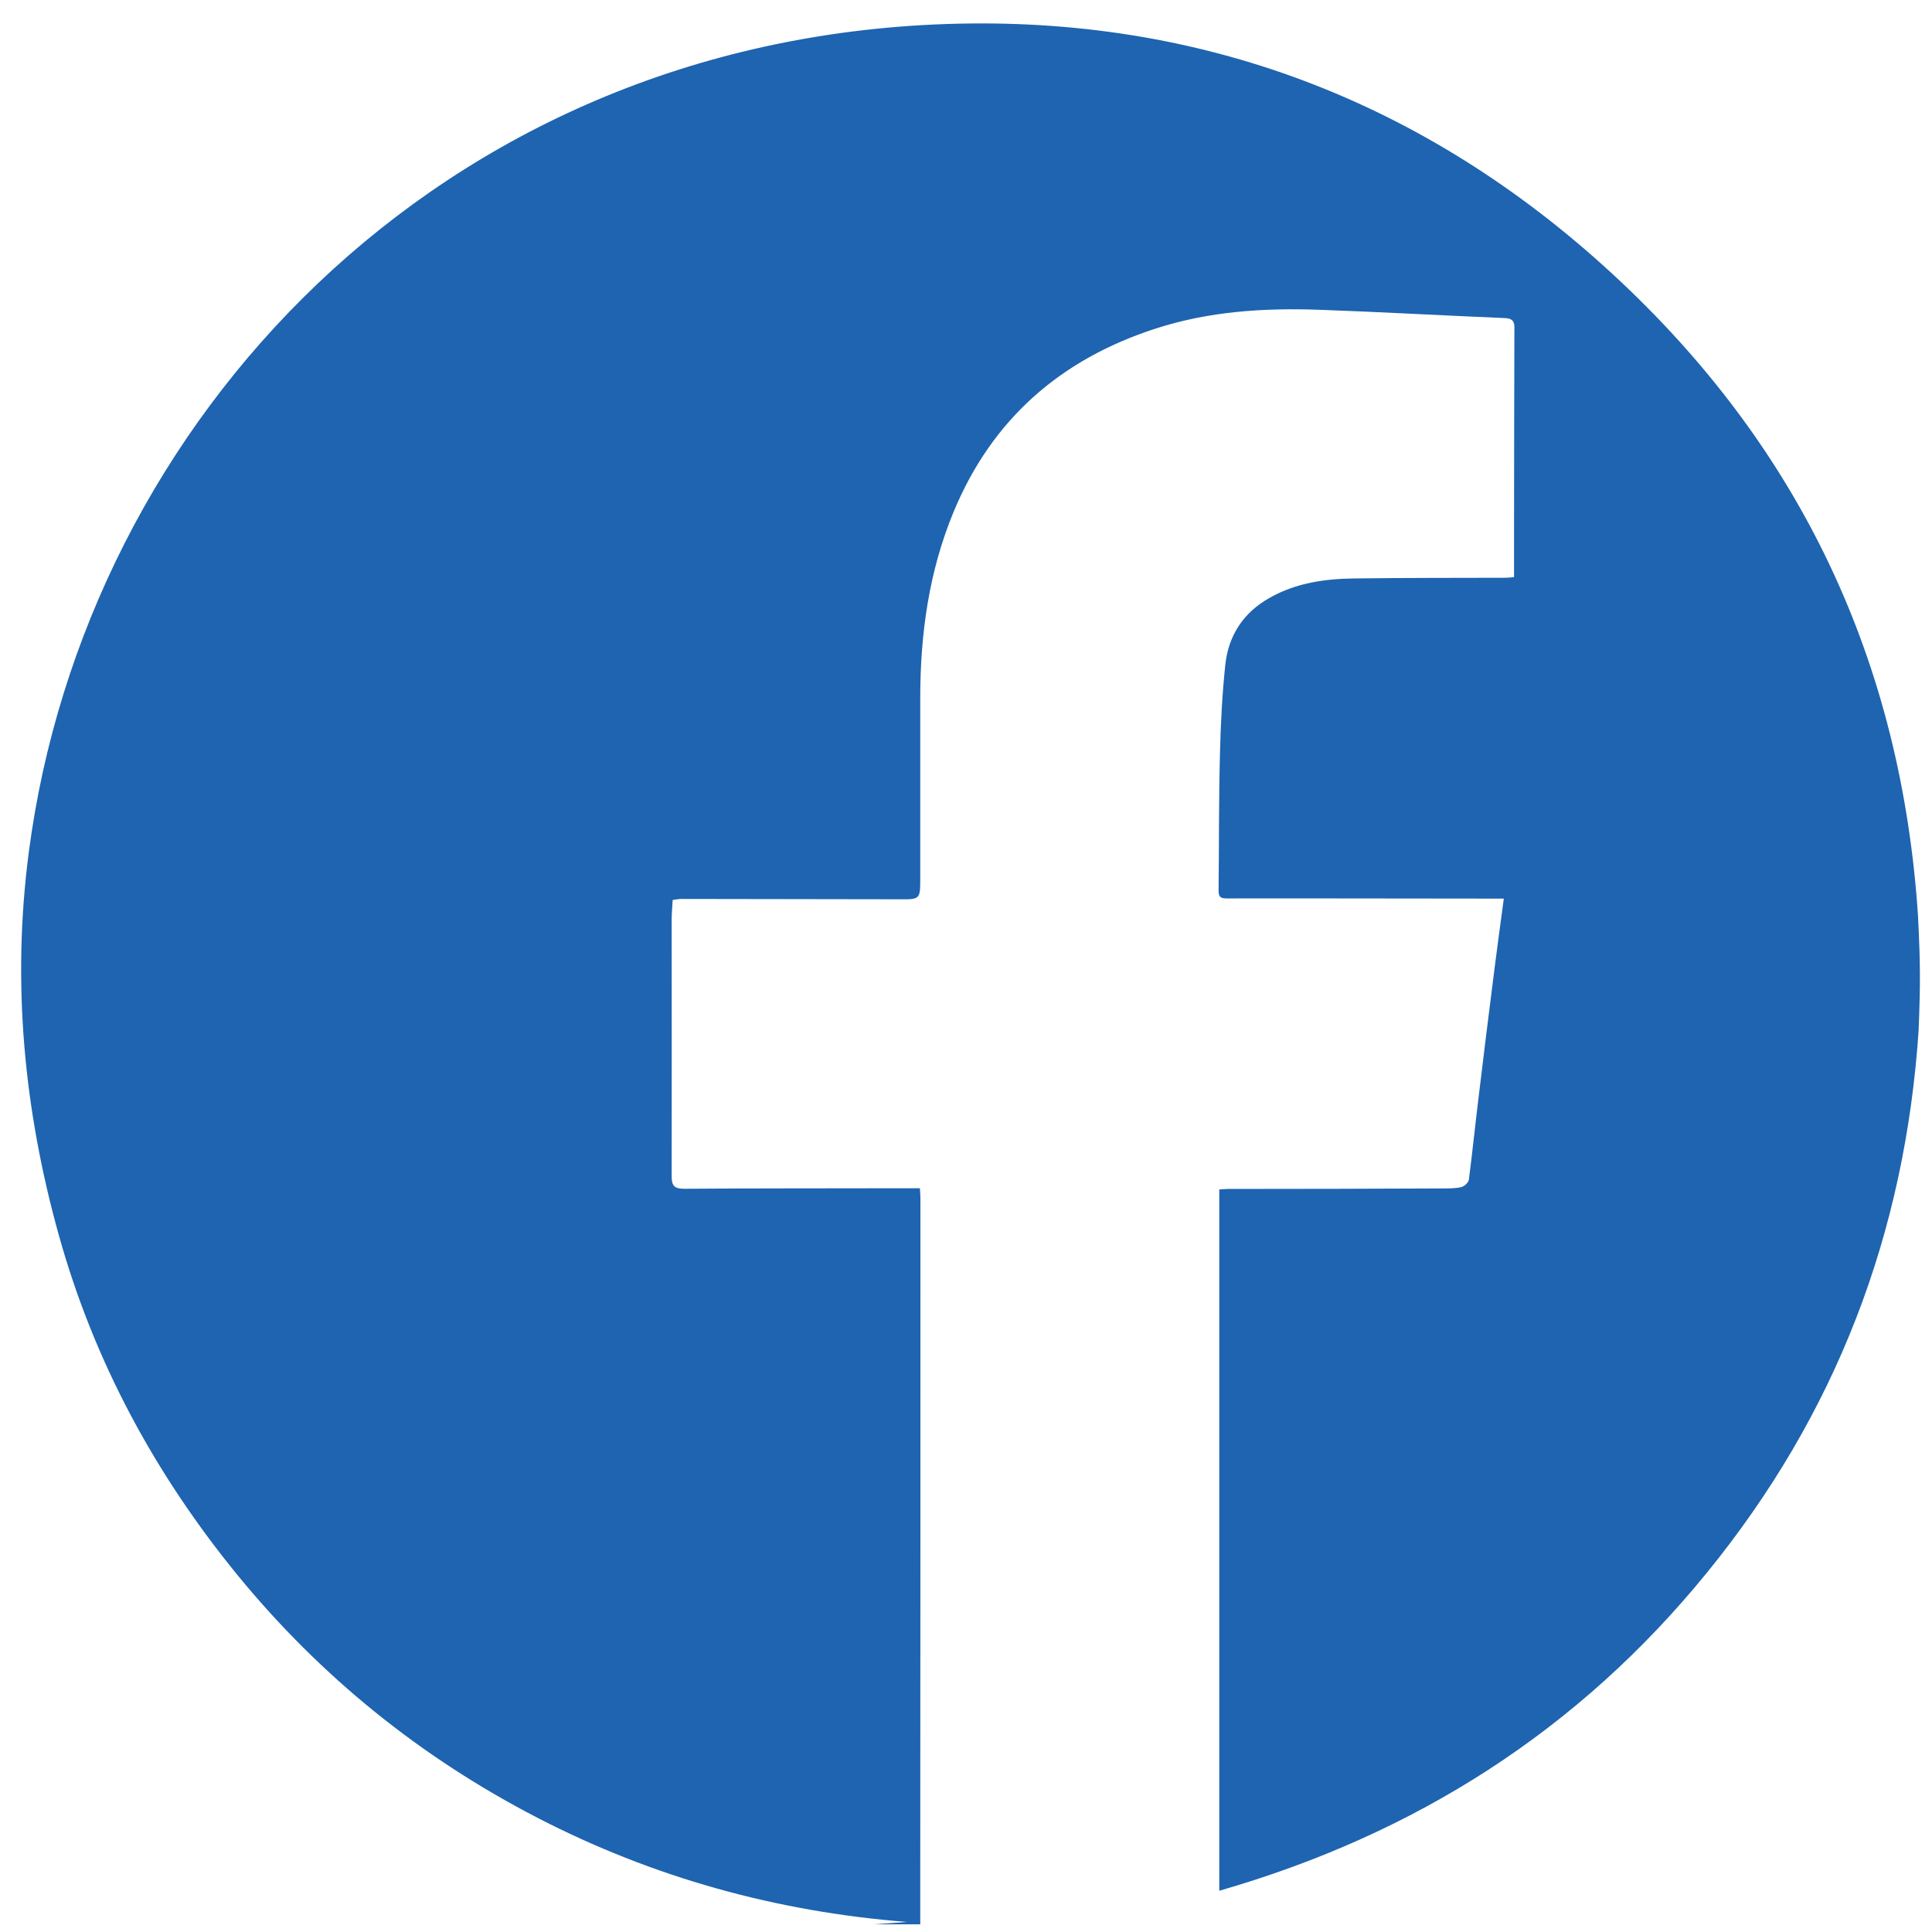 <?xml version="1.0" encoding="UTF-8"?>
<svg id="Layer_1" xmlns="http://www.w3.org/2000/svg" version="1.1" viewBox="0 0 113.39 113.39">
  <!-- Generator: Adobe Illustrator 29.0.1, SVG Export Plug-In . SVG Version: 2.1.0 Build 192)  -->
  <defs>
    <style>
      .st0 {
        fill: #1e64b0;
      }
    </style>
  </defs>
  <g id="Ie6cqf.tif">
    <path class="st0" d="M54.03,112.94h-2.73c.64-.05,1.29-.09,1.93-.14-7.65-.6-14.89-2.6-21.7-6.12-6.82-3.53-12.68-8.25-17.56-14.2-4.86-5.94-8.44-12.55-10.51-19.96-2.06-7.38-2.77-14.86-1.77-22.5C4.99,24.74,25.73,2.43,55.53,1.41c14.91-.51,28.11,4.52,39.12,14.68,10.97,10.12,16.97,22.71,17.93,37.83-.04-.5.09,1.32.1,3.24.01,1.66-.09,3.46-.07,3.24-.79,12.03-4.88,22.63-12.42,31.89-7.53,9.26-17.11,15.36-28.63,18.68v-41.16c.19-.01.35-.03.51-.03,4.22,0,8.43-.01,12.65-.03.35,0,.71,0,1.05-.08.18-.05.42-.27.44-.44.2-1.55.36-3.12.55-4.67.31-2.56.62-5.12.95-7.68.17-1.36.36-2.72.55-4.14-.23,0-.37,0-.51,0-5.25,0-10.5-.02-15.75-.01-.4,0-.48-.11-.48-.49.03-2.67.01-5.33.08-8,.04-1.73.13-3.47.31-5.19.18-1.75,1.06-3.1,2.62-3.97,1.54-.87,3.23-1.11,4.96-1.13,2.96-.04,5.91-.03,8.87-.04.16,0,.31-.02.5-.04,0-.63,0-1.2,0-1.78,0-4.22.01-8.43.02-12.65,0-.37.06-.74-.53-.77-3.65-.15-7.3-.36-10.96-.49-3.23-.11-6.42.09-9.55,1.1-5.61,1.81-9.63,5.34-11.88,10.78-1.44,3.48-1.95,7.15-1.95,10.91,0,3.51,0,7.03,0,10.54,0,1.29,0,1.28-1.27,1.27-4.26-.01-8.52-.01-12.77-.02-.16,0-.31.04-.49.06-.02.41-.06.78-.06,1.15,0,5.02.01,10.05,0,15.07,0,.56.16.73.74.73,3.97-.03,7.94-.02,11.91-.03.63,0,1.27,0,1.92,0,.01.25.03.39.03.53,0,13.35,0,26.71-.01,40.06,0,.87,0,1.73,0,2.6Z"/>
  </g>
</svg>